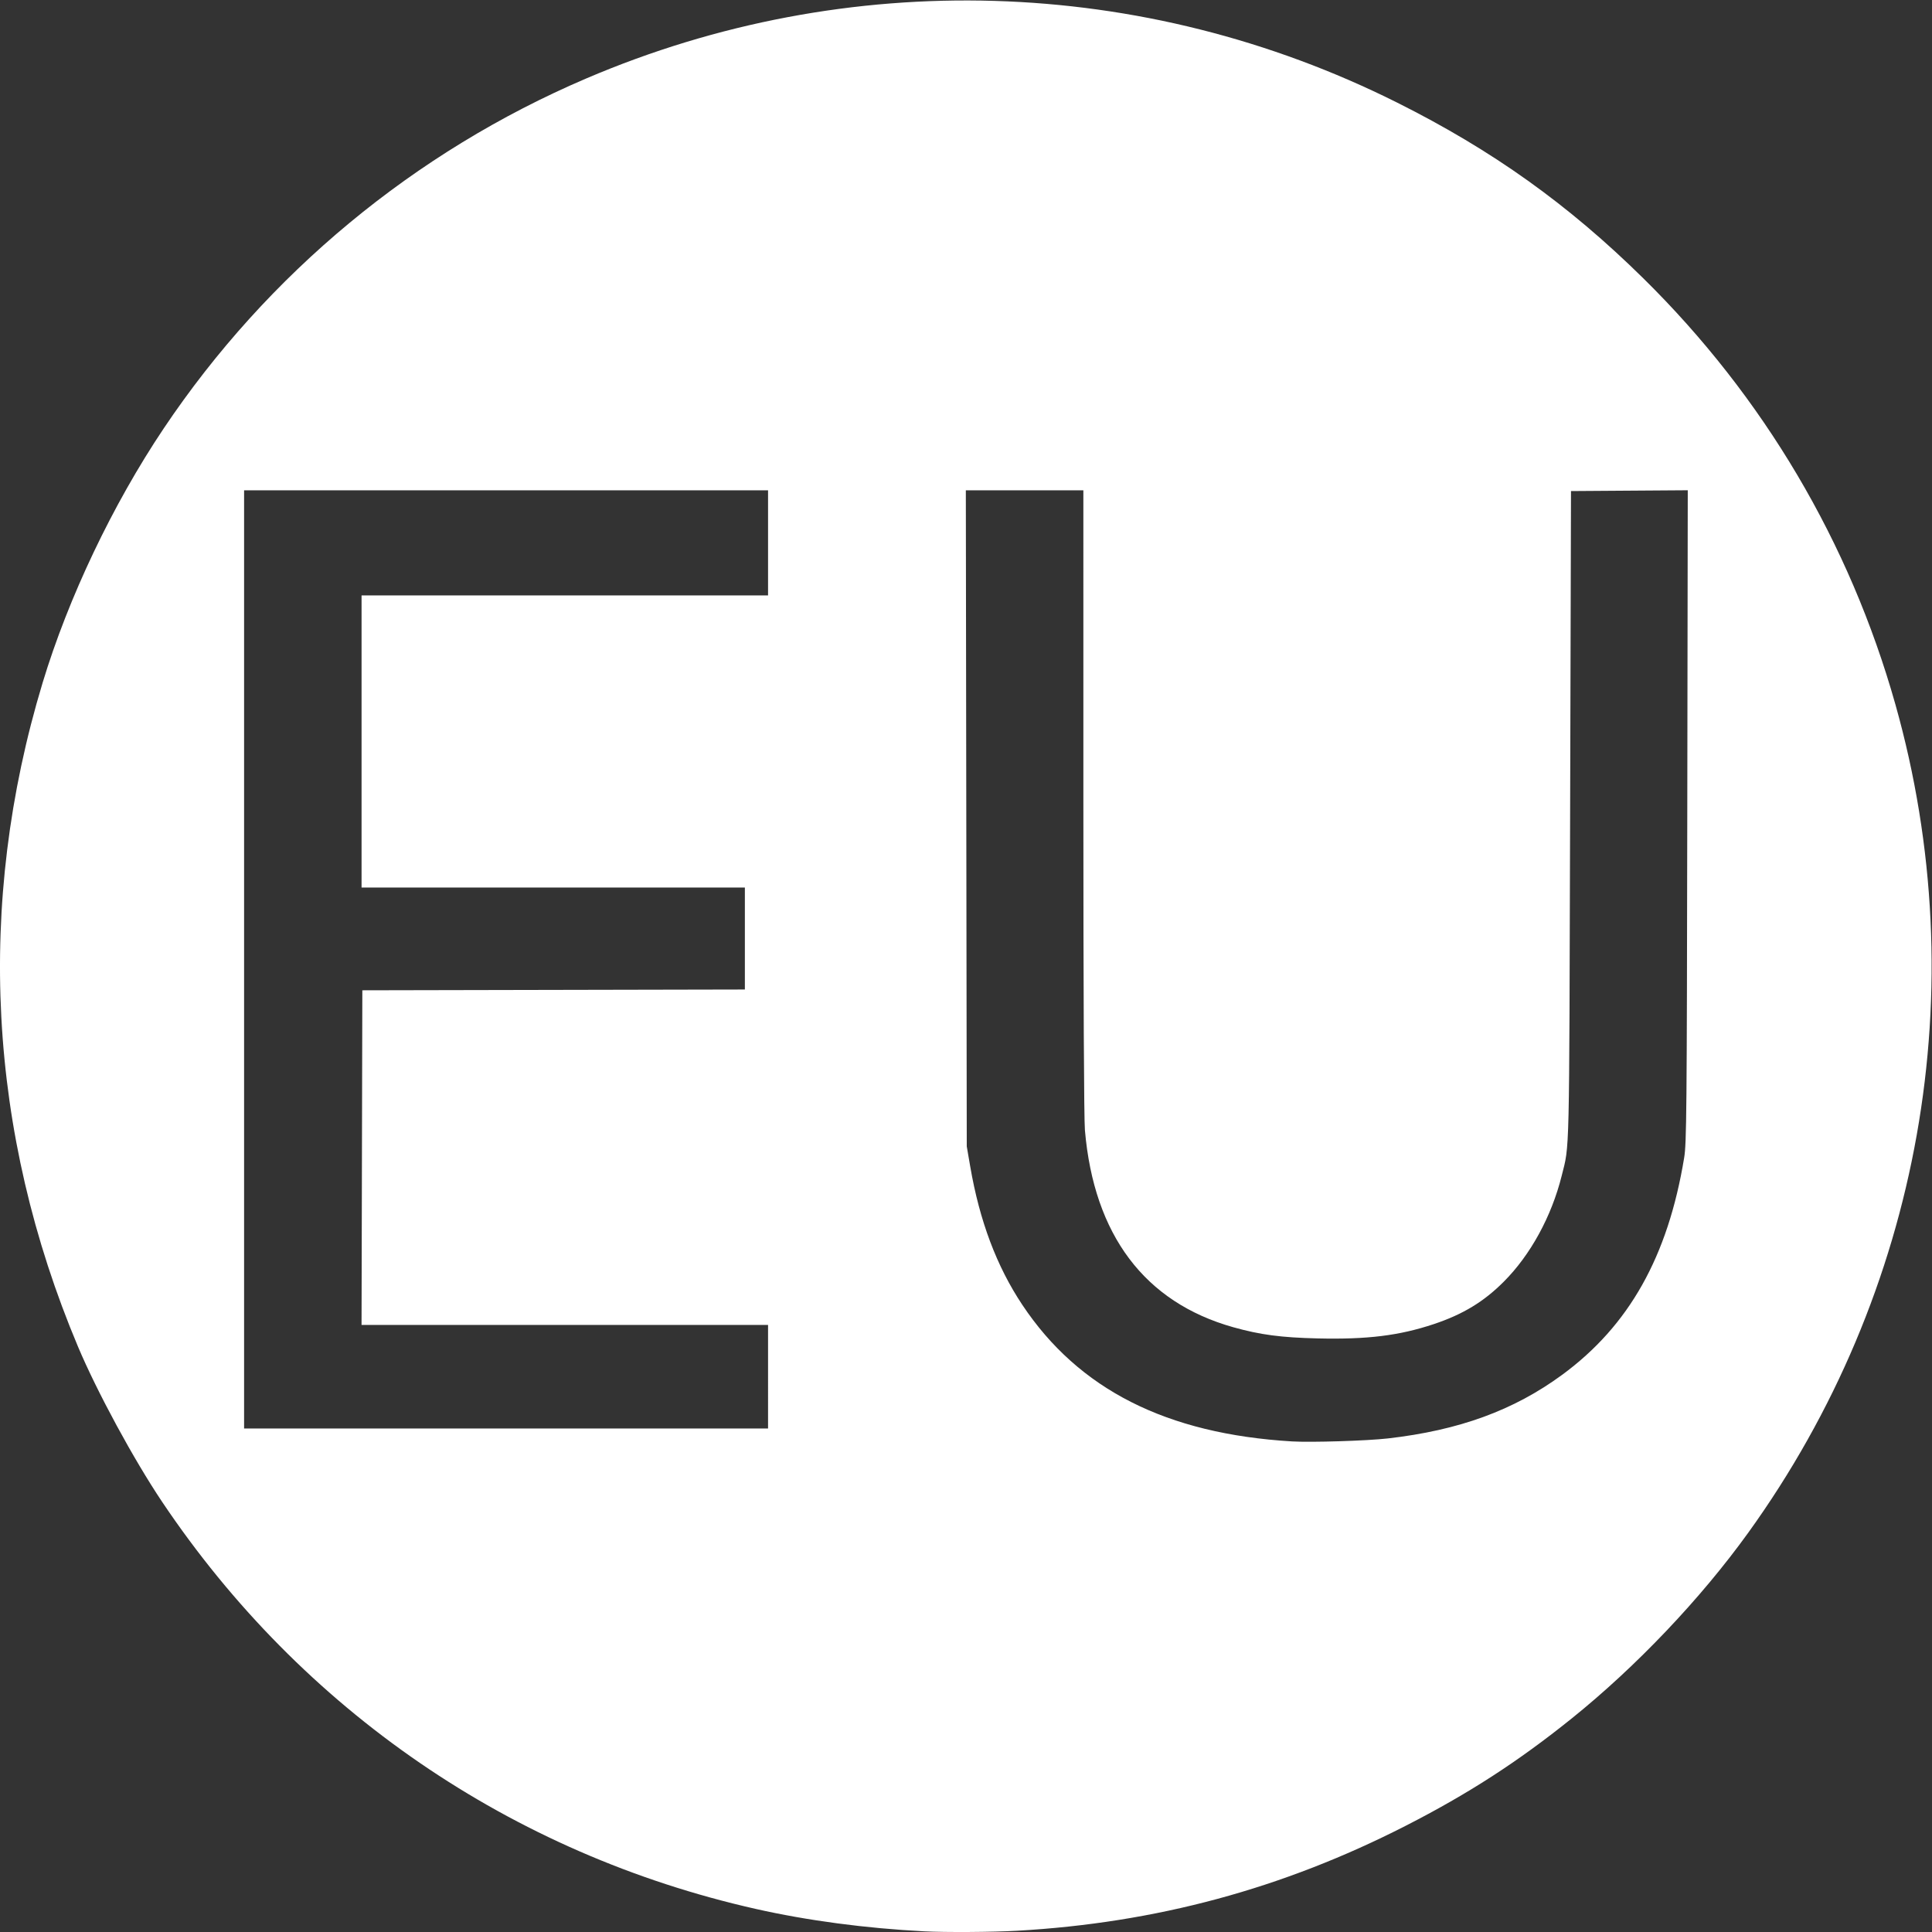 <?xml version="1.0" encoding="UTF-8" standalone="no"?>
<svg
   width="200"
   height="200"
   version="1.1"
   id="svg6"
   sodipodi:docname="eu.svg"
   inkscape:export-filename="eu.png"
   inkscape:export-xdpi="600"
   inkscape:export-ydpi="600"
   xml:space="preserve"
   inkscape:version="1.2.2 (b0a8486541, 2022-12-01)"
   xmlns:inkscape="http://www.inkscape.org/namespaces/inkscape"
   xmlns:sodipodi="http://sodipodi.sourceforge.net/DTD/sodipodi-0.dtd"
   xmlns="http://www.w3.org/2000/svg"
   xmlns:svg="http://www.w3.org/2000/svg"><rect width="100%" height="100%" fill="#333333" stroke="none"/><defs
     id="defs10" /><sodipodi:namedview
     id="namedview8"
     pagecolor="#ffffff"
     bordercolor="#999999"
     borderopacity="1"
     inkscape:showpageshadow="0"
     inkscape:pageopacity="0"
     inkscape:pagecheckerboard="0"
     inkscape:deskcolor="#d1d1d1"
     showgrid="false"
     inkscape:zoom="2.8213561"
     inkscape:cx="111.294"
     inkscape:cy="112.1801"
     inkscape:window-width="1920"
     inkscape:window-height="1011"
     inkscape:window-x="1600"
     inkscape:window-y="32"
     inkscape:window-maximized="1"
     inkscape:current-layer="svg6" /><path
     style="fill:#ffffff;stroke-width:0.16"
     d="m 95.669,199.93 c -6.06,-0.311 -12.088,-1.113 -17.44,-2.32 C 52.947,191.909 31.254,177.032 16.786,155.474 13.841,151.086 10.042,144.077 8.07,139.394 -1.267,117.216 -2.524,93.596 4.413,70.674 7.082,61.856 11.665,52.23 16.946,44.354 27.693,28.324 42.899,15.728 60.681,8.125 c 27.081,-11.579 57.642,-10.671 83.947,2.494 9.872,4.941 17.725,10.546 25.493,18.198 12.438,12.251 21.356,27.326 26.088,44.097 8.288,29.379 2.689,60.891 -15.237,85.76 -4.938,6.85 -11.586,13.844 -18.264,19.215 -5.579,4.487 -10.711,7.804 -17.2,11.12 -12.748,6.514 -25.854,10.051 -40.24,10.863 -2.542,0.143 -7.37,0.173 -9.6,0.058 z m 48,-51.023 c 7.371,-0.843 13.03,-2.908 18.035,-6.58 6.935,-5.088 10.96,-12.247 12.641,-22.484 0.247,-1.504 0.275,-4.604 0.321,-35.37 l 0.051,-33.722 -6.044,0.042 -6.044,0.042 -0.091,33.6 c -0.098,36.085 -0.048,33.98 -0.872,37.28 -1.052,4.214 -3.226,8.192 -5.995,10.965 -2.076,2.08 -4.238,3.389 -7.255,4.395 -3.569,1.189 -6.885,1.598 -11.999,1.478 -3.801,-0.089 -5.967,-0.376 -8.755,-1.16 -9.169,-2.578 -14.417,-9.55 -15.352,-20.398 -0.098,-1.139 -0.159,-14.108 -0.16,-34.04 l -0.001,-32.2 h -6.083 -6.083 l 0.048,33.96 0.048,33.96 0.358,2.08 c 0.97,5.64 2.738,10.336 5.391,14.32 5.835,8.763 14.918,13.363 27.922,14.14 1.975,0.118 7.767,-0.062 9.92,-0.308 z m -64.16,-6.392 v -5.36 H 58.468 37.427 l 0.041,-17.32 0.041,-17.32 19.8,-0.041 19.8,-0.041 v -5.279 -5.279 h -19.84 -19.84 v -15.12 -15.12 h 21.04 21.04 v -5.44 -5.44 h -27.12 -27.12 v 48.56 48.56 h 27.12 27.12 z"
     id="path339" /></svg>
